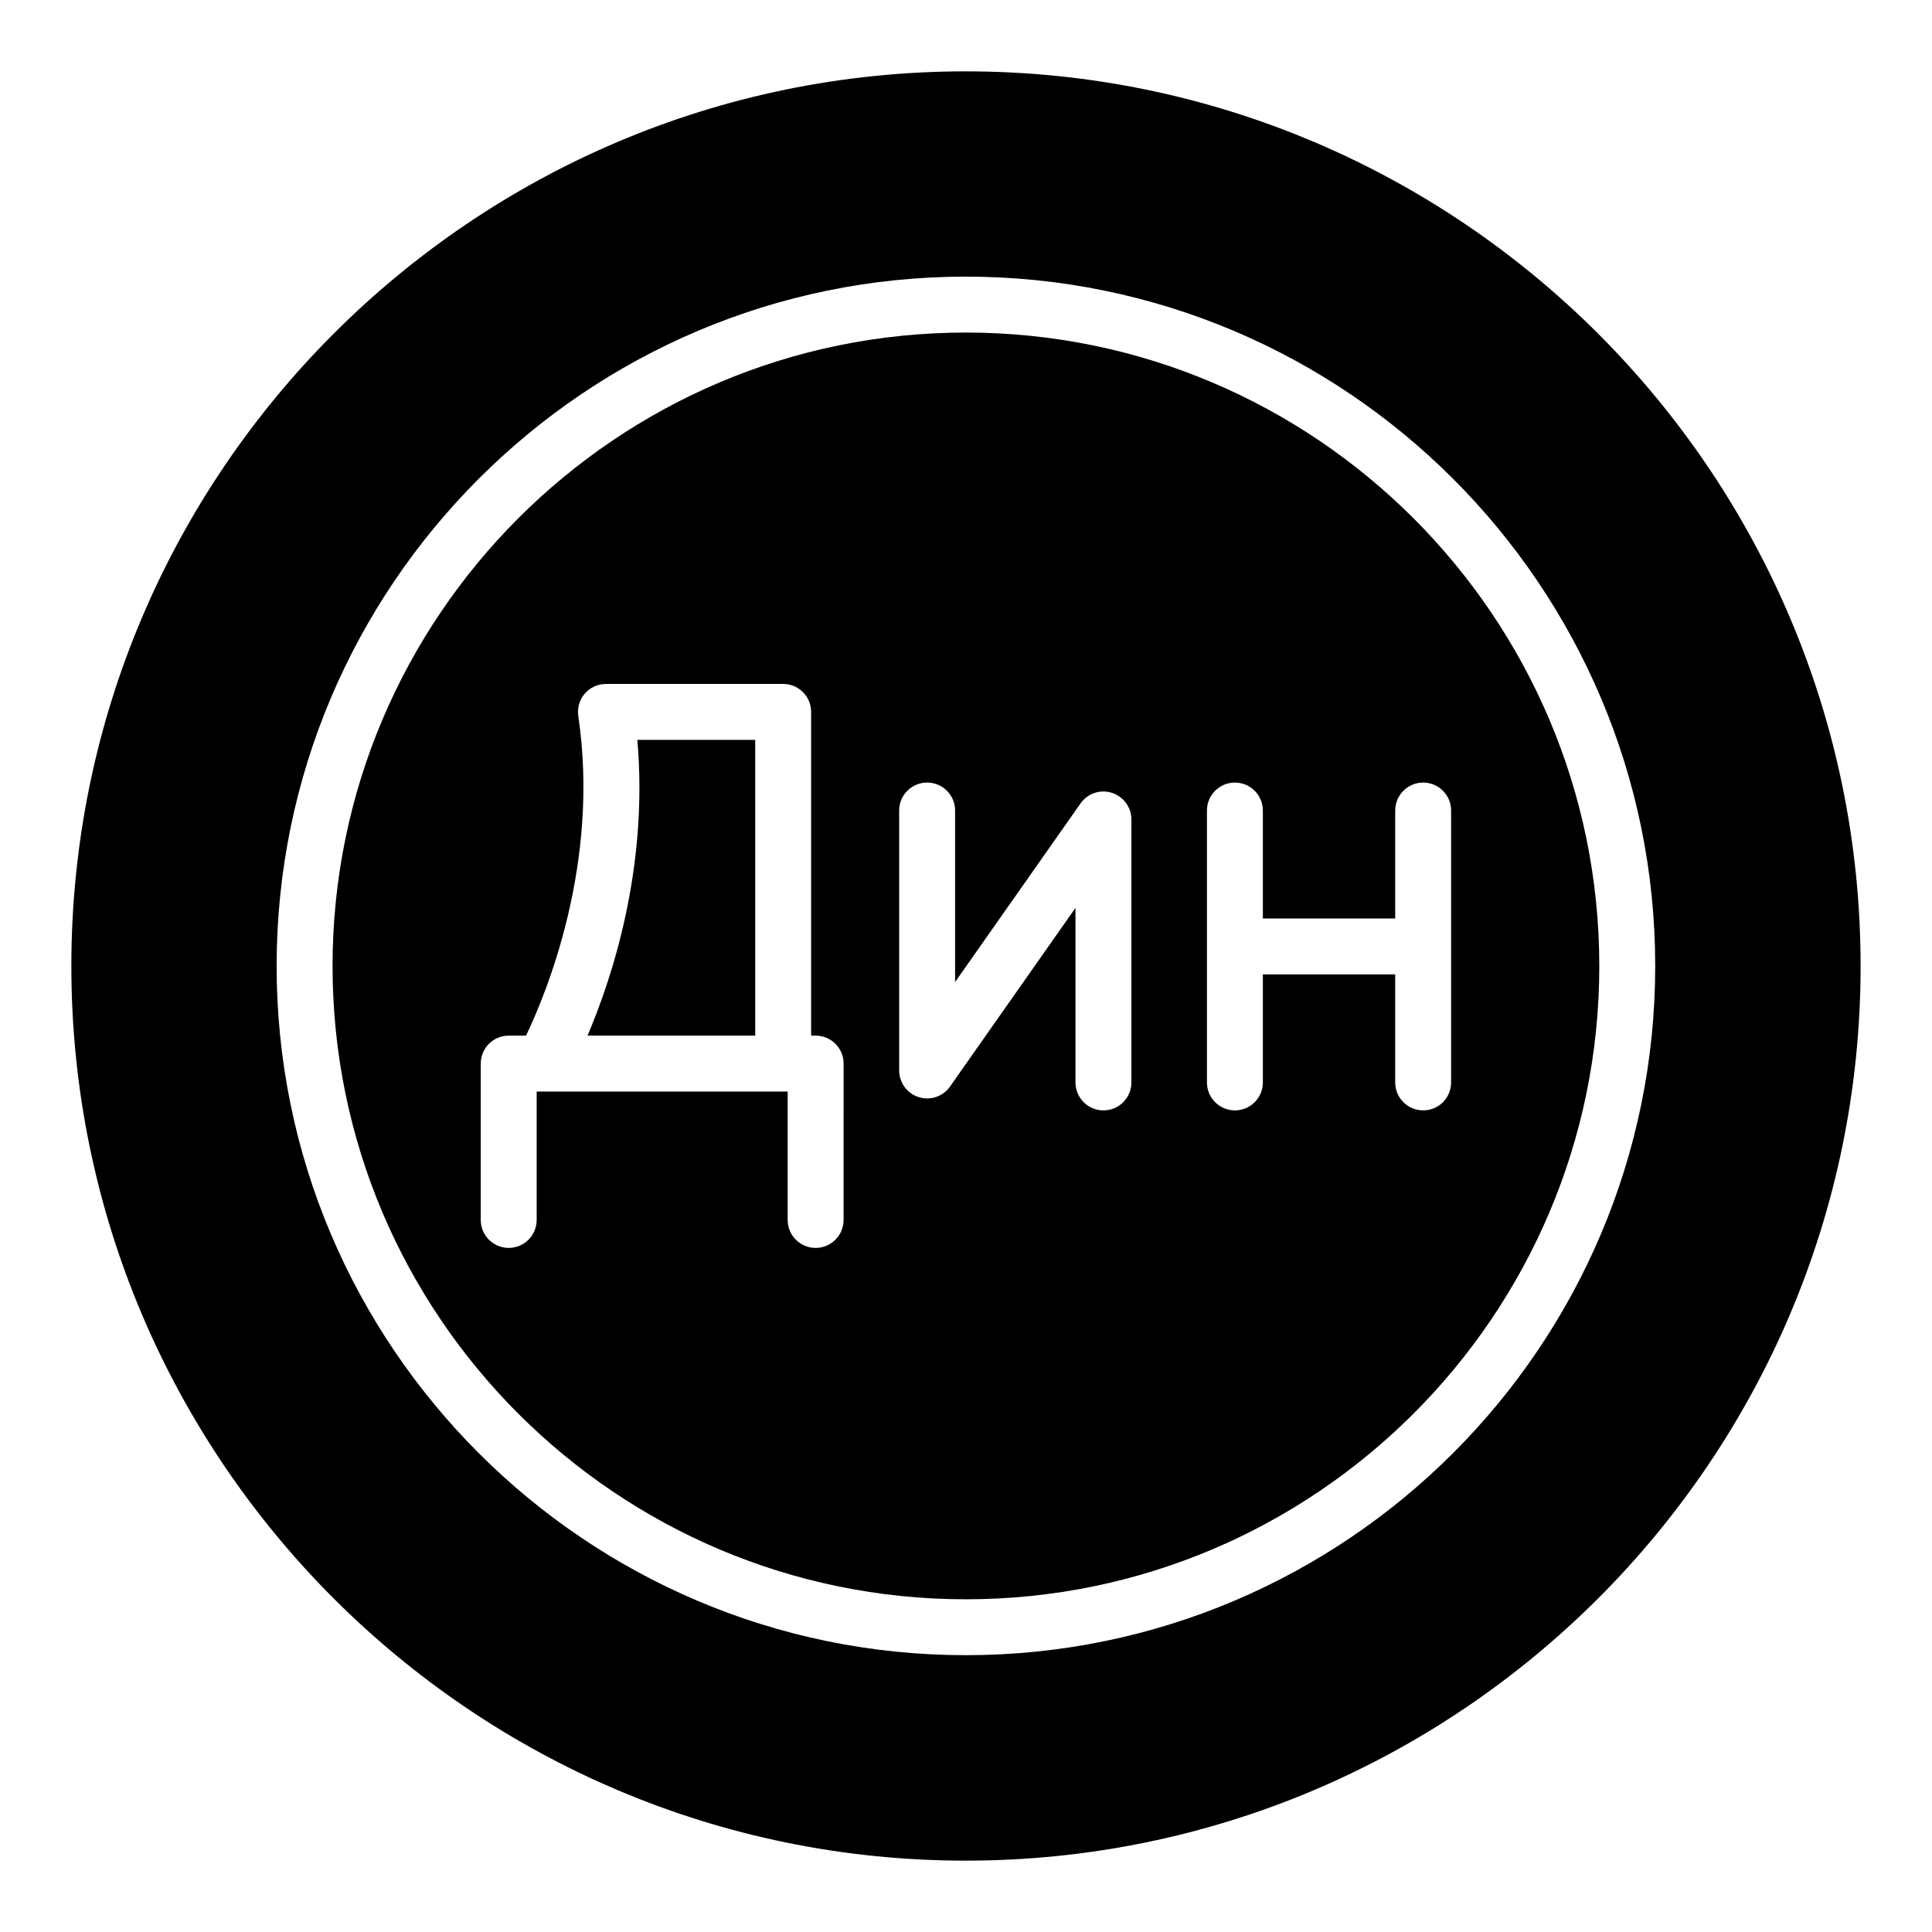 <?xml version="1.0" encoding="UTF-8"?>
<!-- Uploaded to: ICON Repo, www.iconrepo.com, Generator: ICON Repo Mixer Tools -->
<svg fill="#000000" width="800px" height="800px" version="1.1" viewBox="144 144 512 512" xmlns="http://www.w3.org/2000/svg">
 <g>
  <path d="m399.95 232.13c-92.535 0-167.82 75.312-167.82 167.89 0 92.531 75.285 167.81 167.82 167.81 92.566 0 167.88-75.277 167.88-167.81-0.004-92.574-75.316-167.89-167.88-167.89zm-32.391 235.17c0 4.094-3.316 7.41-7.41 7.41-4.09 0-7.41-3.312-7.41-7.41l0.004-34.027h-66.52v34.027c0 4.094-3.316 7.41-7.41 7.41-4.09 0-7.41-3.312-7.41-7.41v-41.438c0-4.094 3.316-7.41 7.41-7.41h4.59c5.305-11.059 19.66-45.539 13.848-84.703-0.316-2.129 0.312-4.289 1.719-5.926 1.406-1.629 3.453-2.57 5.609-2.57h46.969c4.09 0 7.41 3.312 7.41 7.41v85.789h1.195c4.09 0 7.41 3.312 7.41 7.41zm76.273-36.445c0 4.094-3.316 7.41-7.41 7.41-4.09 0-7.41-3.312-7.41-7.41v-46.25l-33.25 47.34c-1.859 2.648-5.231 3.797-8.297 2.801-3.082-0.969-5.176-3.828-5.176-7.062v-68.887c0-4.094 3.316-7.41 7.41-7.41 4.09 0 7.41 3.312 7.41 7.41v45.453l33.25-47.34c1.859-2.648 5.223-3.793 8.297-2.801 3.082 0.969 5.176 3.828 5.176 7.062zm77.32 7.41c-4.09 0-7.41-3.312-7.41-7.41v-28.625h-35.07v28.625c0 4.094-3.316 7.41-7.41 7.41-4.09 0-7.41-3.312-7.41-7.41v-72.055c0-4.094 3.316-7.41 7.41-7.41 4.09 0 7.41 3.312 7.41 7.41v28.617h35.07v-28.617c0-4.094 3.316-7.41 7.41-7.41 4.09 0 7.41 3.312 7.41 7.41v72.055c0 4.094-3.316 7.41-7.41 7.41z"/>
  <path d="m299.7 418.45h44.441l-0.004-78.379h-31.23c2.957 33.992-6.738 63.207-13.207 78.379z"/>
  <path d="m399.93 162.91c-130.7 0-237.02 106.39-237.02 237.09 0 130.77 106.32 237.09 237.01 237.09 130.77 0 237.16-106.32 237.16-237.09 0-130.7-106.39-237.09-237.16-237.09zm0.02 419.73c-100.71 0-182.64-81.926-182.64-182.62 0-100.75 81.93-182.71 182.64-182.71 100.74 0 182.7 81.961 182.7 182.71-0.004 100.7-81.961 182.62-182.7 182.62z"/>
 </g>
</svg>